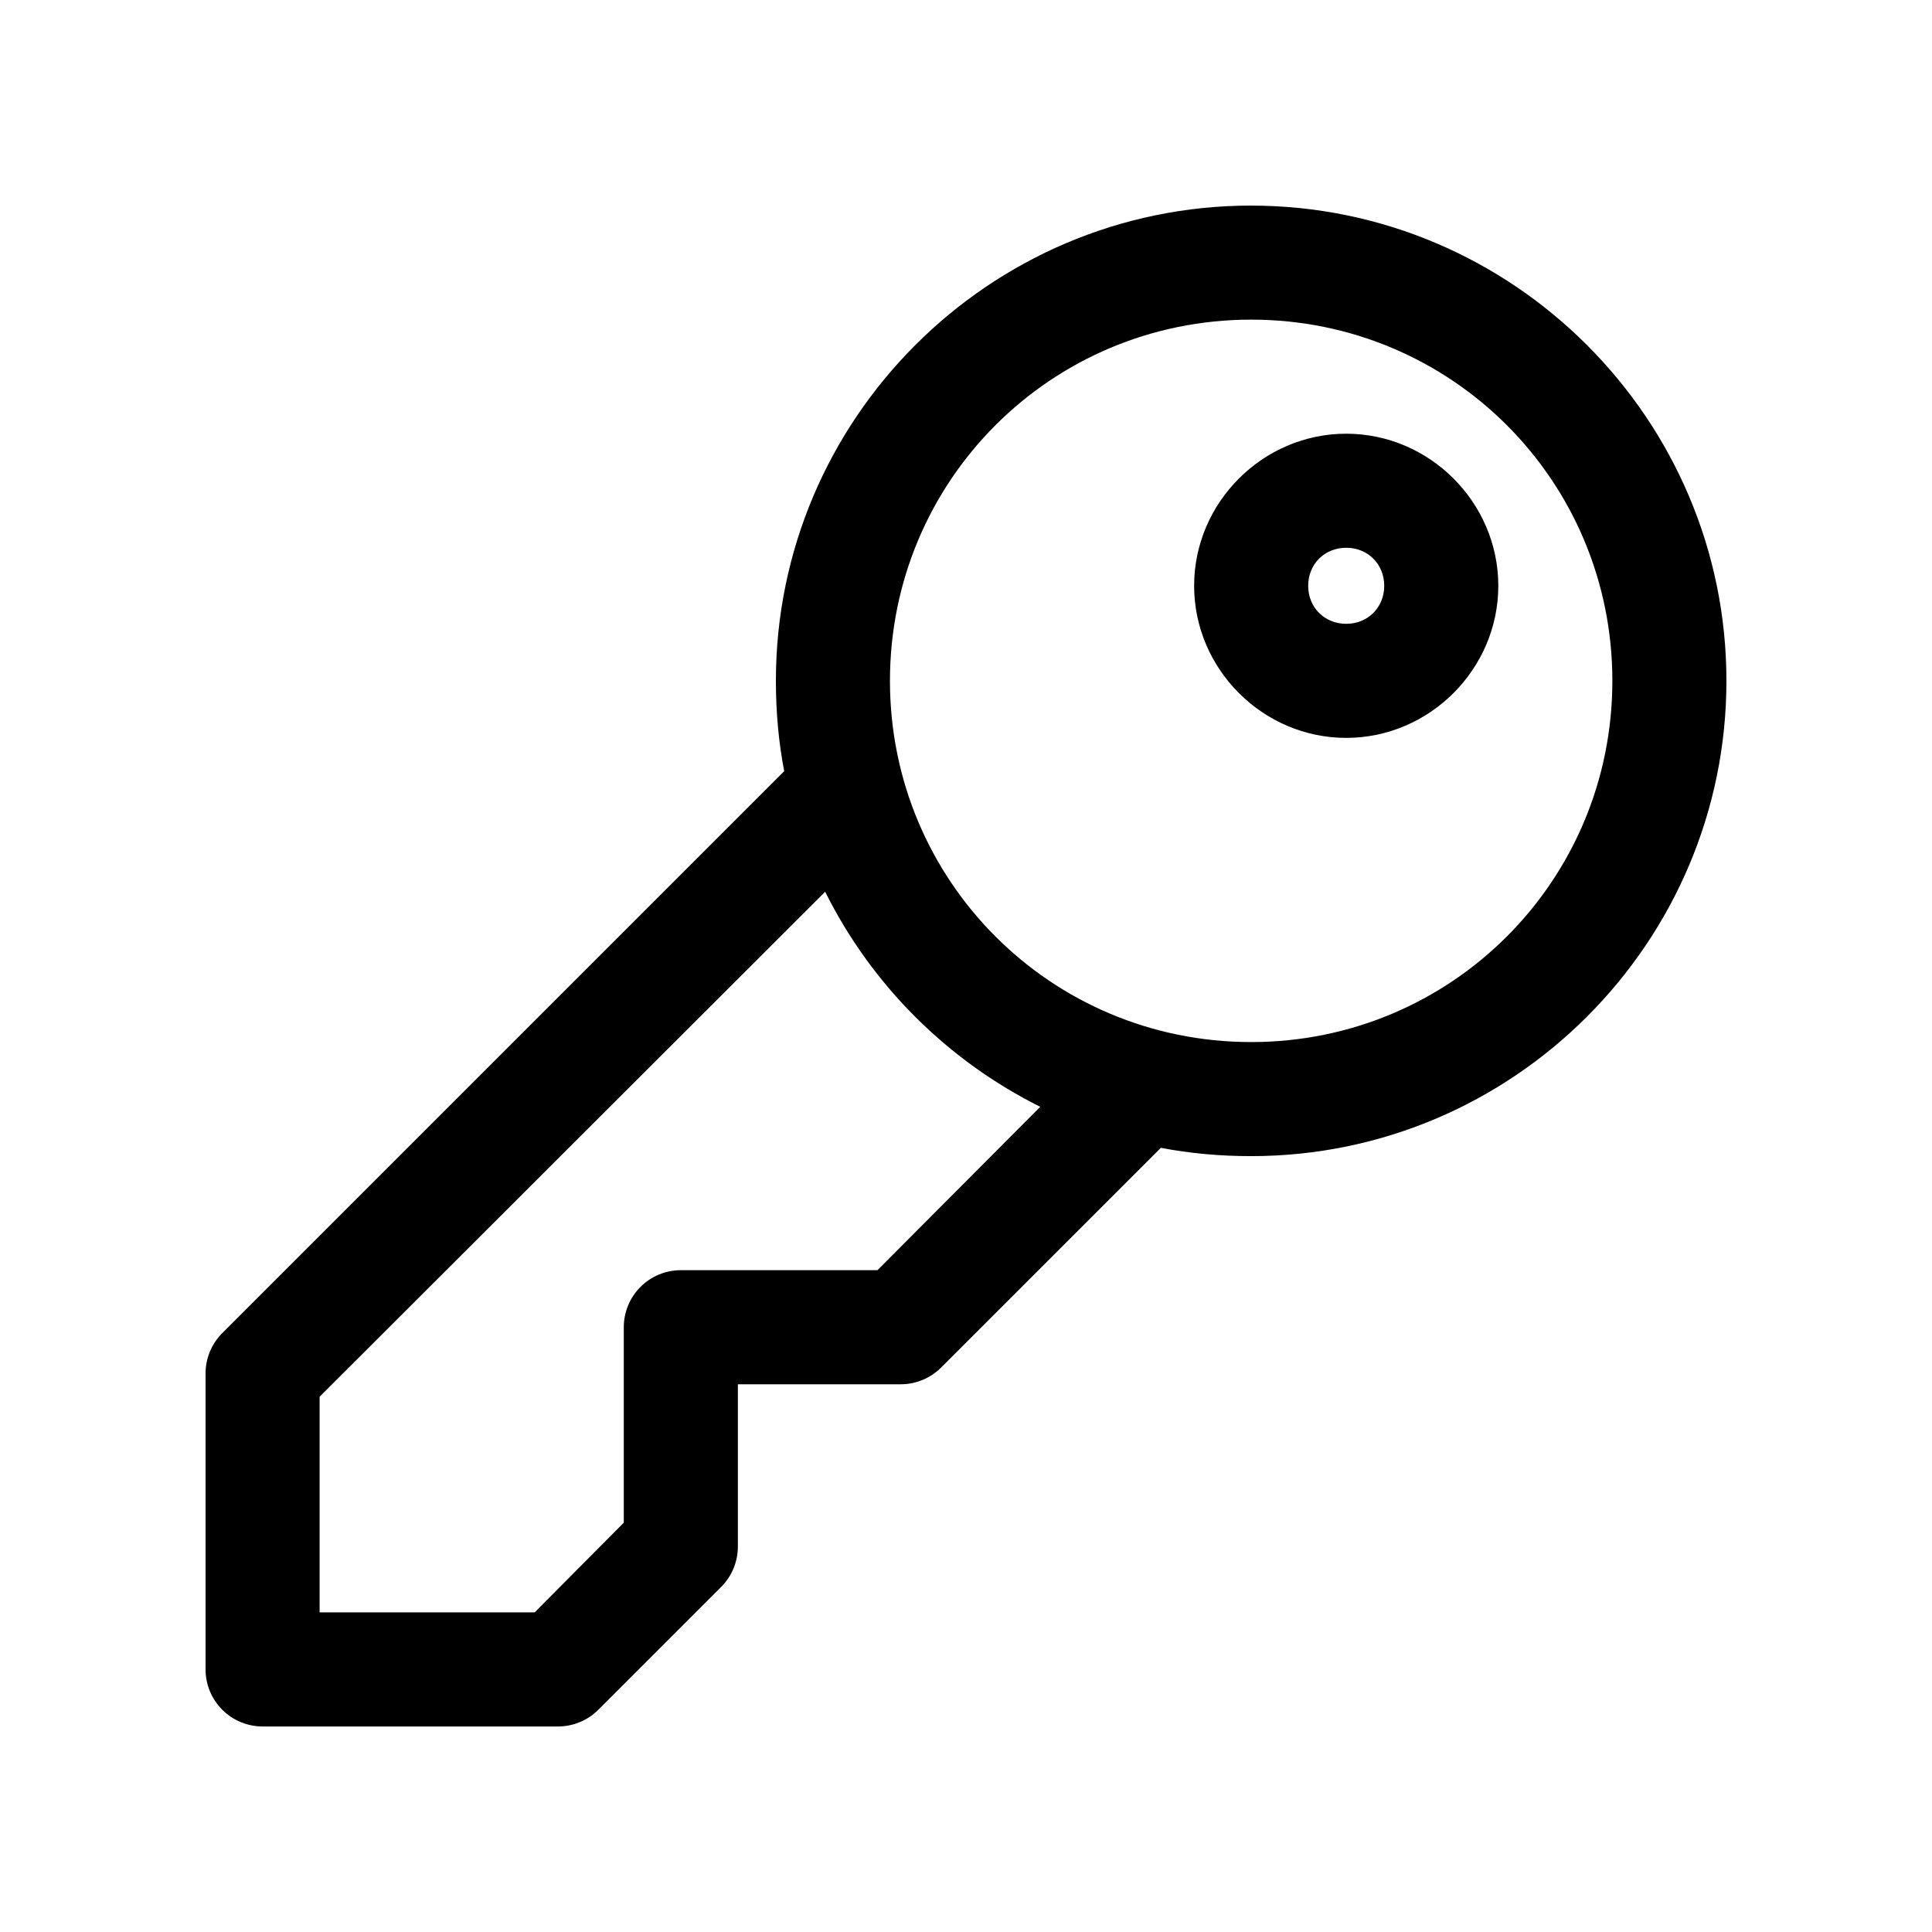 <?xml version="1.0" encoding="UTF-8"?>
<!-- Uploaded to: SVG Repo, www.svgrepo.com, Generator: SVG Repo Mixer Tools -->
<svg fill="#000000" width="800px" height="800px" version="1.1" viewBox="144 144 512 512" xmlns="http://www.w3.org/2000/svg">
 <path d="m475.57 198.48c-69.383 0-125.95 56.566-125.95 125.95 0 8.172 0.707 16.191 2.203 23.934l-148.94 148.94c-2.832 2.844-4.418 6.695-4.406 10.707v78.402c0 4.012 1.59 7.856 4.426 10.688 2.836 2.836 6.68 4.43 10.688 4.43h78.406c4.035-0.031 7.887-1.676 10.703-4.566l32.434-32.434c2.832-2.84 4.418-6.691 4.41-10.707v-42.98h43.293c4.035-0.031 7.891-1.676 10.707-4.566l58.098-58.094c7.742 1.496 15.762 2.203 23.93 2.203 69.383 0 125.95-56.57 125.95-125.95 0-69.383-56.57-125.95-125.95-125.95zm0 30.227c53.047 0 95.723 42.68 95.723 95.723 0 53.047-42.676 95.727-95.723 95.727-53.047 0-95.723-42.68-95.723-95.727 0-53.043 42.676-95.723 95.723-95.723zm25.191 30.23c-22.082 0-40.305 18.223-40.305 40.305 0 22.078 18.223 40.305 40.305 40.305 22.078 0 40.305-18.227 40.305-40.305 0-22.082-18.227-40.305-40.305-40.305zm0 30.227c5.742 0 10.074 4.332 10.074 10.078 0 5.742-4.332 10.074-10.074 10.074-5.746 0-10.078-4.332-10.078-10.074 0-5.746 4.332-10.078 10.078-10.078zm-138.08 91.16c12.25 24.641 32.367 44.719 56.996 56.992l-43.141 43.297h-52.113c-4.008 0-7.852 1.59-10.688 4.426-2.832 2.836-4.426 6.68-4.426 10.688v51.797l-23.617 23.773h-56.992v-57.148z"/>
</svg>